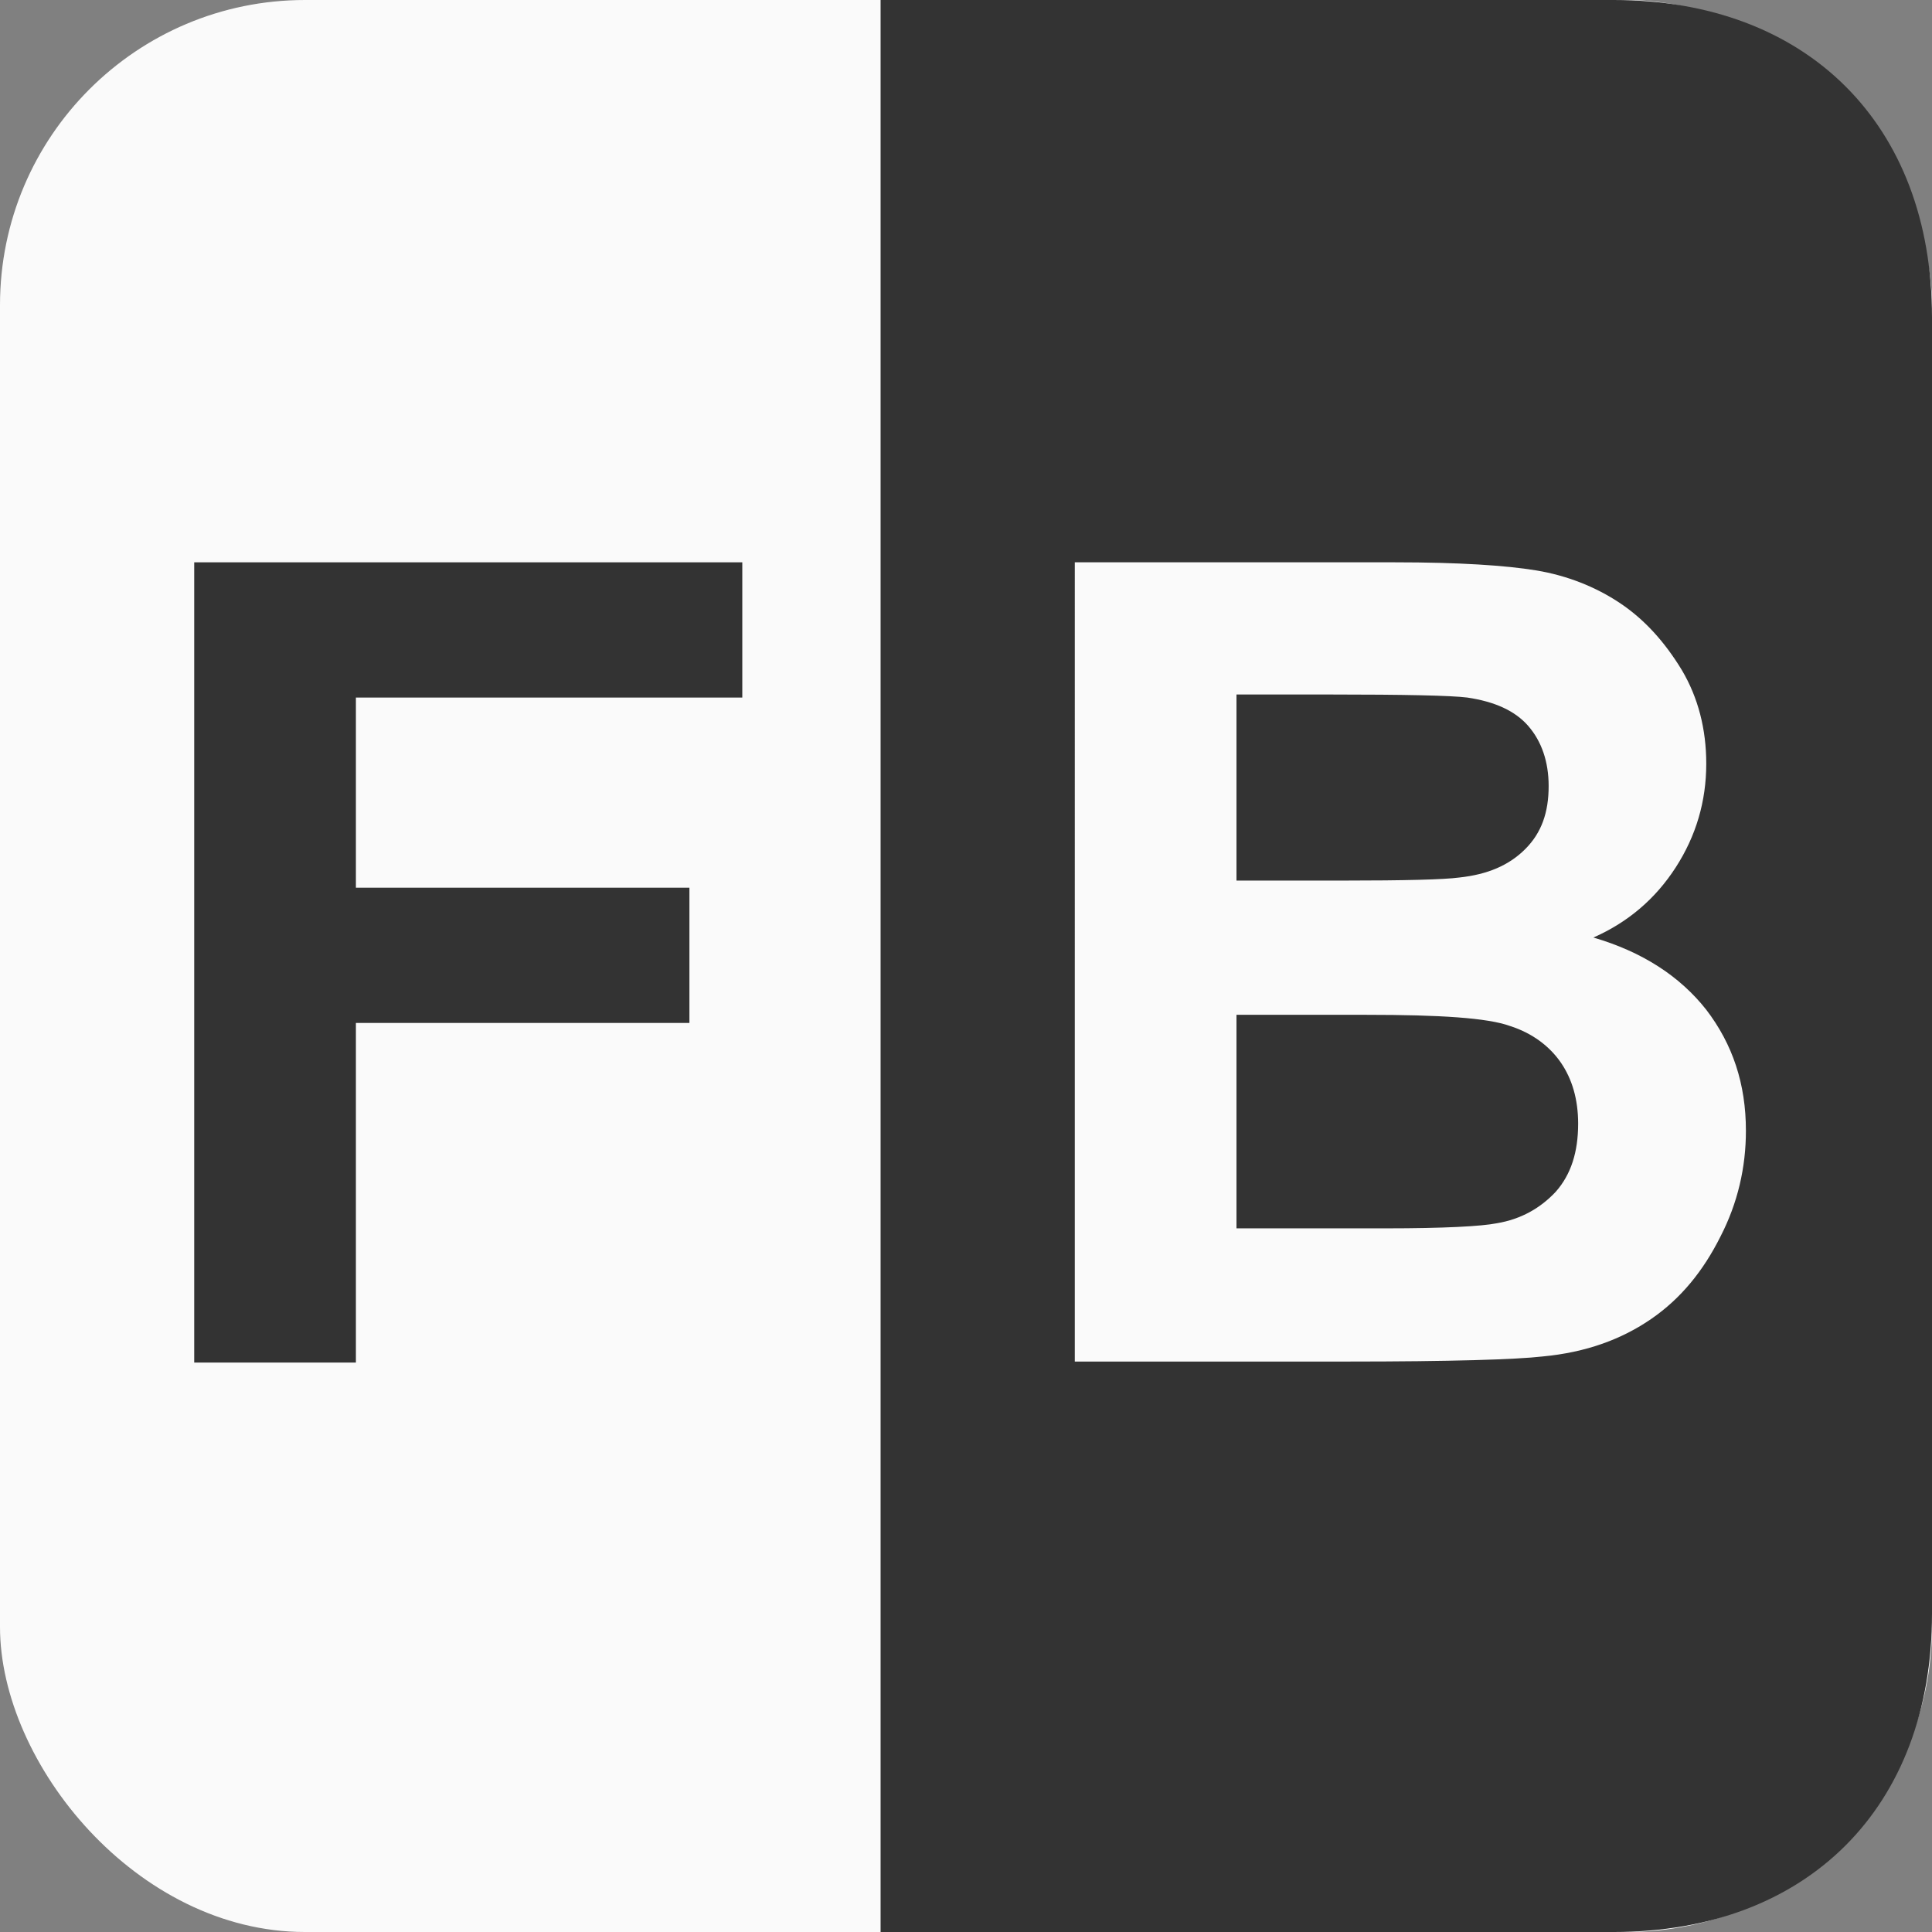<?xml version="1.0" encoding="utf-8"?>
<!DOCTYPE svg PUBLIC "-//W3C//DTD SVG 1.1//EN" "http://www.w3.org/Graphics/SVG/1.1/DTD/svg11.dtd">
<svg version="1.1" id="fundbox-icon" role="img" aria-labelledby="title desc" 
	 xmlns="http://www.w3.org/2000/svg" xmlns:xlink="http://www.w3.org/1999/xlink" 
	 viewBox="0 0 19 19" preserveAspectRatio="xMidYMid meet" style="enable-background:new 0 0 19 19;" xml:space="preserve">
<rect x="0" y="0" width="19" height="19" fill="#808080" stroke="none"/>
<title id="title">Fundbox</title>
<desc id="desc">An dieser Stelle befindet sich eine Fundbox.</desc>
<style type="text/css">
<![CDATA[
    .background{fill-rule:evenodd;clip-rule:evenodd;fill:#FAFAFA;}
	.light{fill:#FAFAFA;}
	.dark{fill-rule:evenodd;clip-rule:evenodd;fill:#333333;}
]]>
</style>
<rect role="presentation" id="background" class="background" x="0" y="0" rx="3" ry="3" width="19" height="19" />
<path role="presentation" id="background-half" class="dark" d="M8.66,0h7.21C17.77,0,19,1.22,19,3.12v12.75c0,1.91-1.23,3.13-3.13,3.13H8.66V0z"/>
<polygon role="presentation" id="icon-b" class="dark" points="1.91,13.4 1.91,5.53 7.3,5.53 7.3,6.86 3.5,6.86 3.5,8.73 6.78,8.73 6.78,10.06 3.5,10.06 3.5,13.4 "/>
<path role="presentation" id="icon-b" class="light" d="M10.57,5.53h3.15c0.62,0,1.09,0.03,1.39,0.08c0.3,0.05,0.58,0.16,0.82,0.32c0.24,0.16,0.44,0.38,0.61,0.66
	c0.16,0.27,0.24,0.58,0.24,0.92c0,0.37-0.1,0.71-0.3,1.02c-0.2,0.31-0.47,0.54-0.81,0.69c0.48,0.14,0.85,0.38,1.11,0.71
	c0.26,0.34,0.39,0.73,0.39,1.19c0,0.36-0.08,0.71-0.25,1.04c-0.17,0.34-0.39,0.61-0.68,0.81c-0.29,0.2-0.64,0.33-1.07,0.37
	c-0.26,0.03-0.9,0.05-1.92,0.05h-2.68V5.53z M12.16,6.84v1.82h1.04c0.62,0,1-0.01,1.15-0.03C14.63,8.6,14.84,8.51,15,8.35
	s0.23-0.36,0.23-0.62c0-0.24-0.07-0.44-0.2-0.59c-0.13-0.15-0.33-0.24-0.6-0.28c-0.16-0.02-0.61-0.03-1.36-0.03H12.16z M12.16,9.97
	v2.11h1.47c0.57,0,0.94-0.02,1.09-0.05c0.24-0.04,0.43-0.15,0.58-0.31c0.15-0.17,0.22-0.39,0.22-0.67c0-0.24-0.06-0.44-0.17-0.6
	s-0.28-0.29-0.5-0.36c-0.22-0.08-0.69-0.11-1.41-0.11H12.16z"/>
</svg>
